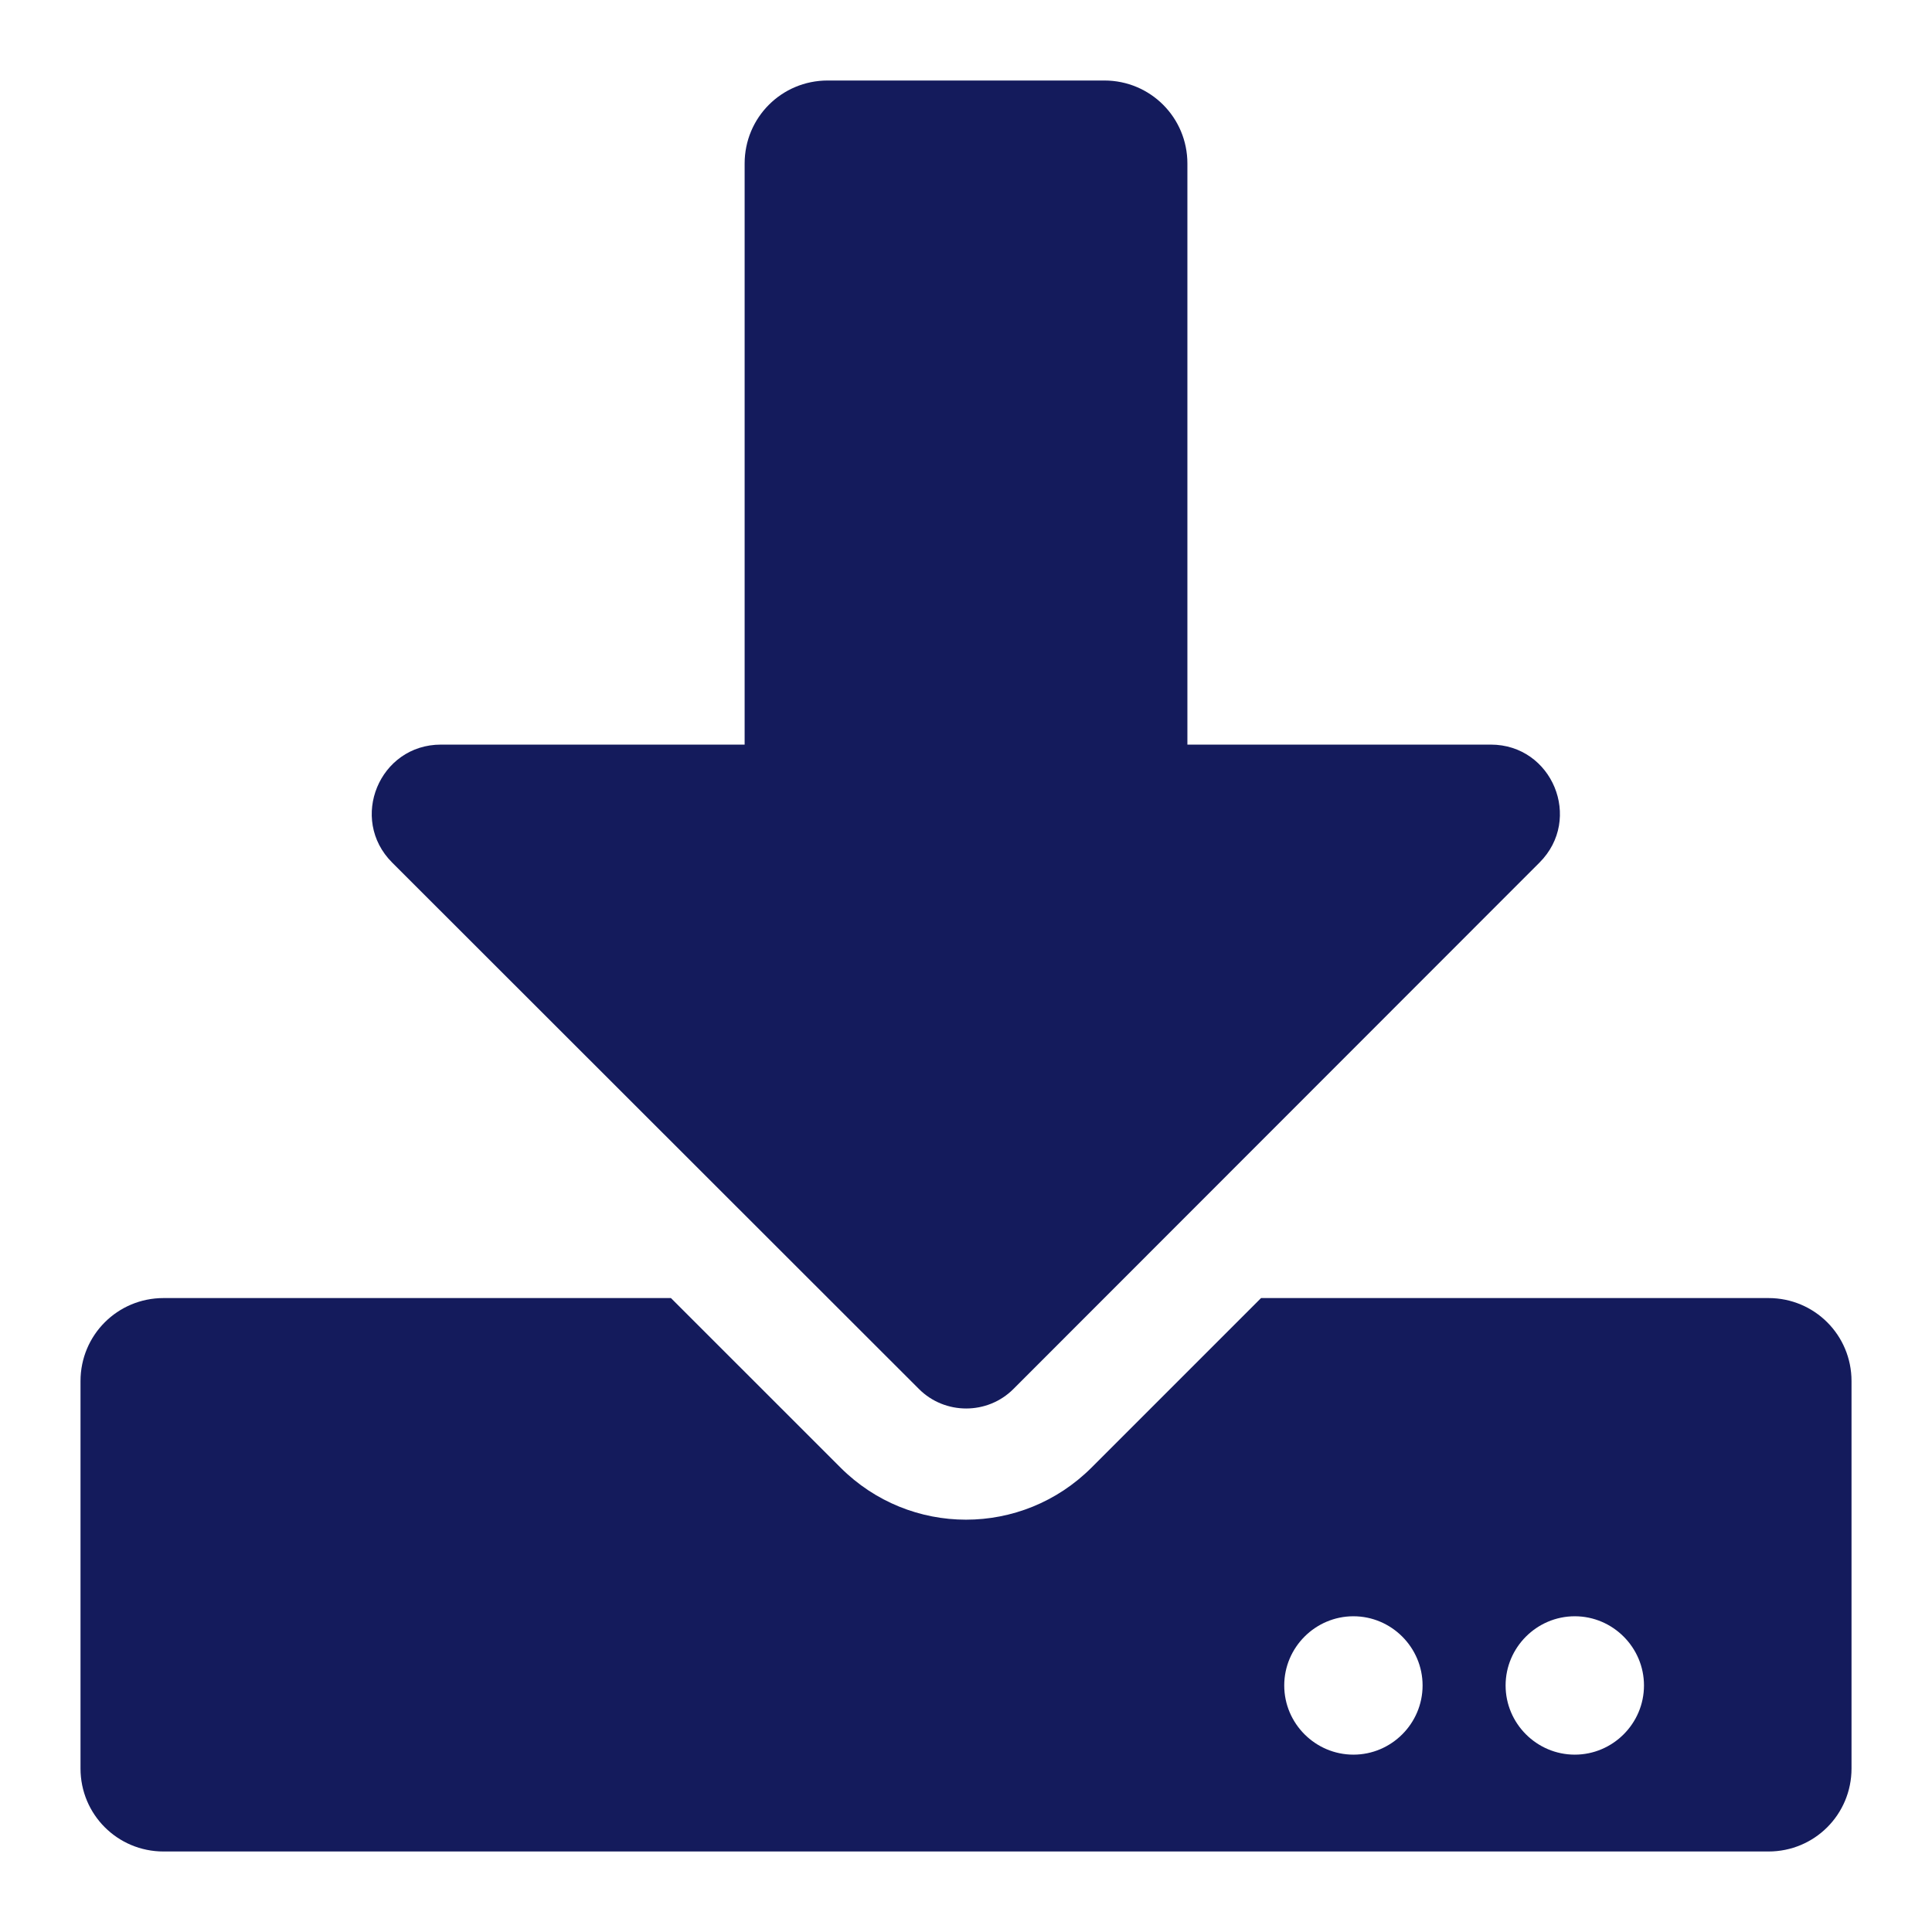 <svg width="64" height="64" viewBox="0 0 64 64" fill="none" xmlns="http://www.w3.org/2000/svg">
<path d="M27.417 2.667H36.584C38.108 2.667 39.334 3.893 39.334 5.417V24.666H49.383C51.422 24.666 52.442 27.13 50.998 28.574L33.57 46.013C32.711 46.873 31.301 46.873 30.442 46.013L12.991 28.574C11.547 27.13 12.567 24.666 14.607 24.666H24.667V5.417C24.667 3.893 25.893 2.667 27.417 2.667ZM61.334 45.75V58.583C61.334 60.107 60.108 61.333 58.584 61.333H5.417C3.893 61.333 2.667 60.107 2.667 58.583V45.75C2.667 44.226 3.893 43 5.417 43H22.226L27.841 48.614C30.144 50.917 33.857 50.917 36.16 48.614L41.774 43H58.584C60.108 43 61.334 44.226 61.334 45.75ZM47.125 55.833C47.125 54.573 46.094 53.541 44.834 53.541C43.573 53.541 42.542 54.573 42.542 55.833C42.542 57.094 43.573 58.125 44.834 58.125C46.094 58.125 47.125 57.094 47.125 55.833ZM54.459 55.833C54.459 54.573 53.427 53.541 52.167 53.541C50.907 53.541 49.875 54.573 49.875 55.833C49.875 57.094 50.907 58.125 52.167 58.125C53.427 58.125 54.459 57.094 54.459 55.833Z" fill="#141B5C"/>
</svg>
